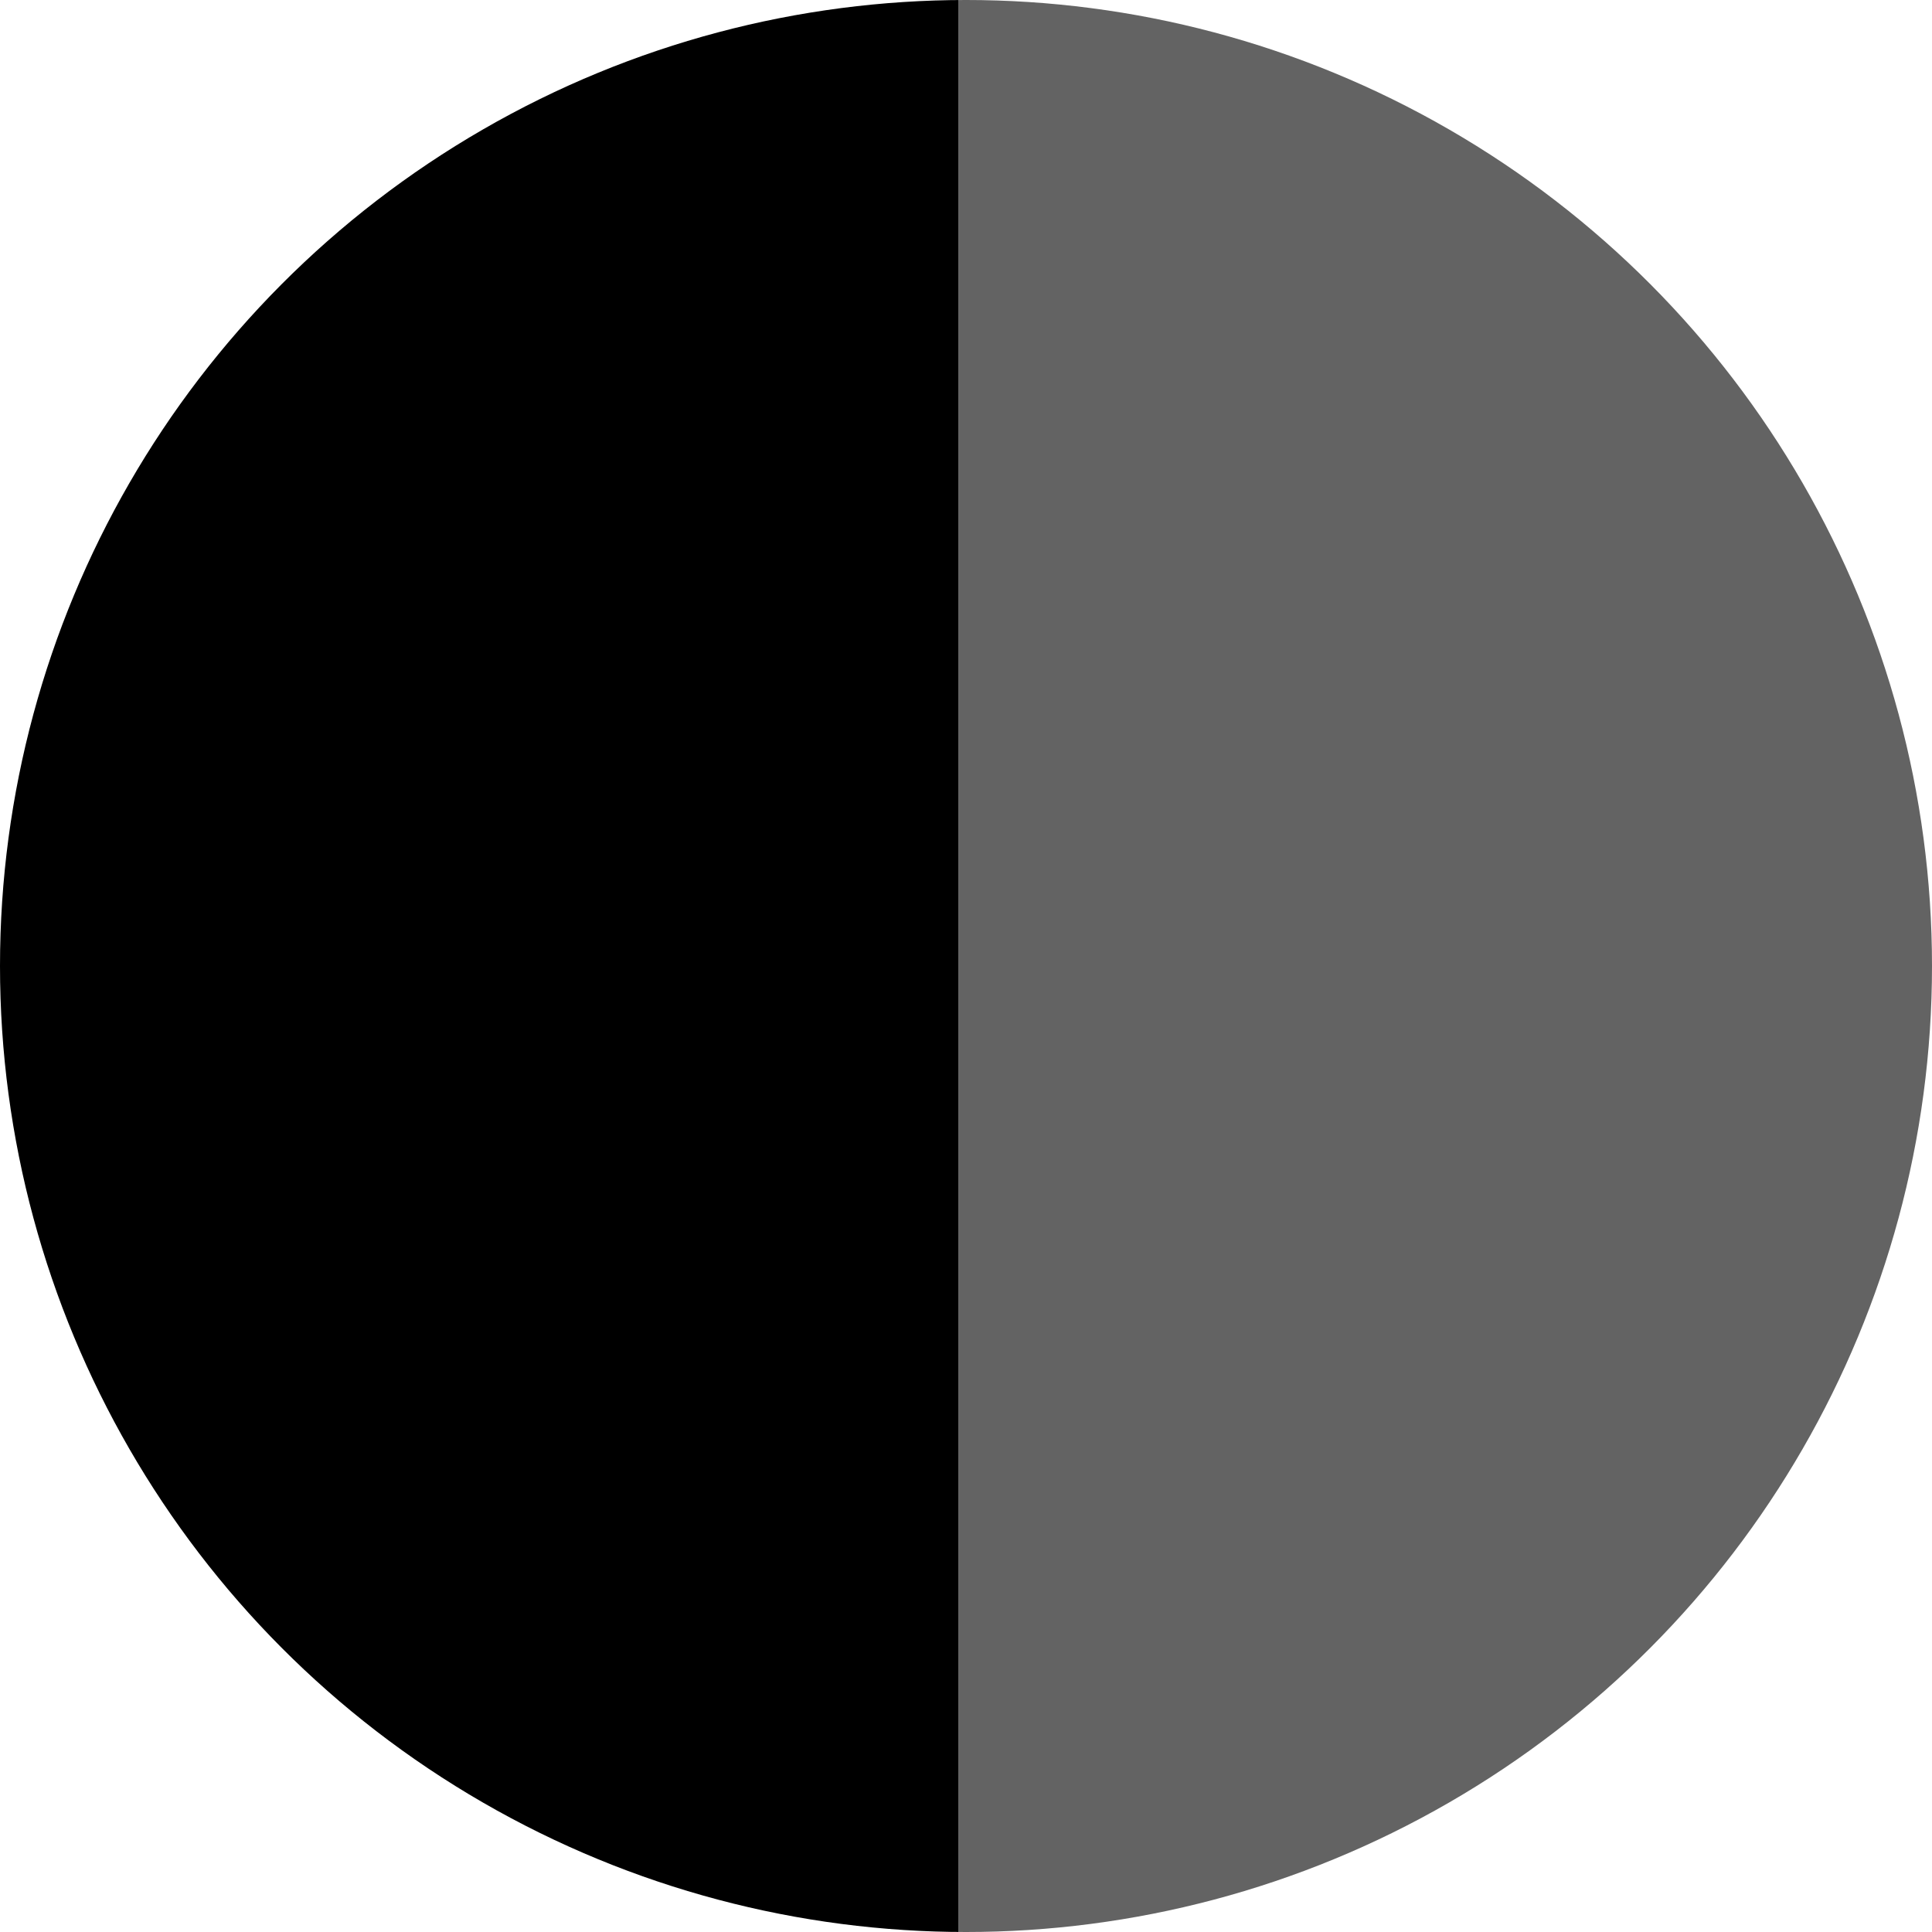 <svg id="Camada_1" data-name="Camada 1" xmlns="http://www.w3.org/2000/svg" xmlns:xlink="http://www.w3.org/1999/xlink" viewBox="0 0 24 24"><defs><style>.cls-1{fill:url(#Gradiente_sem_nome_29);}</style><linearGradient id="Gradiente_sem_nome_29" x1="-273.13" y1="415.35" x2="-272.13" y2="415.35" gradientTransform="matrix(24, 0, 0, -24, 6555, 9980.36)" gradientUnits="userSpaceOnUse"><stop offset="0.5"/><stop offset="0.5" stop-color="#636363"/></linearGradient></defs><title>preto-e-cinza-chumbo</title><circle class="cls-1" cx="12" cy="12" r="12"/></svg>